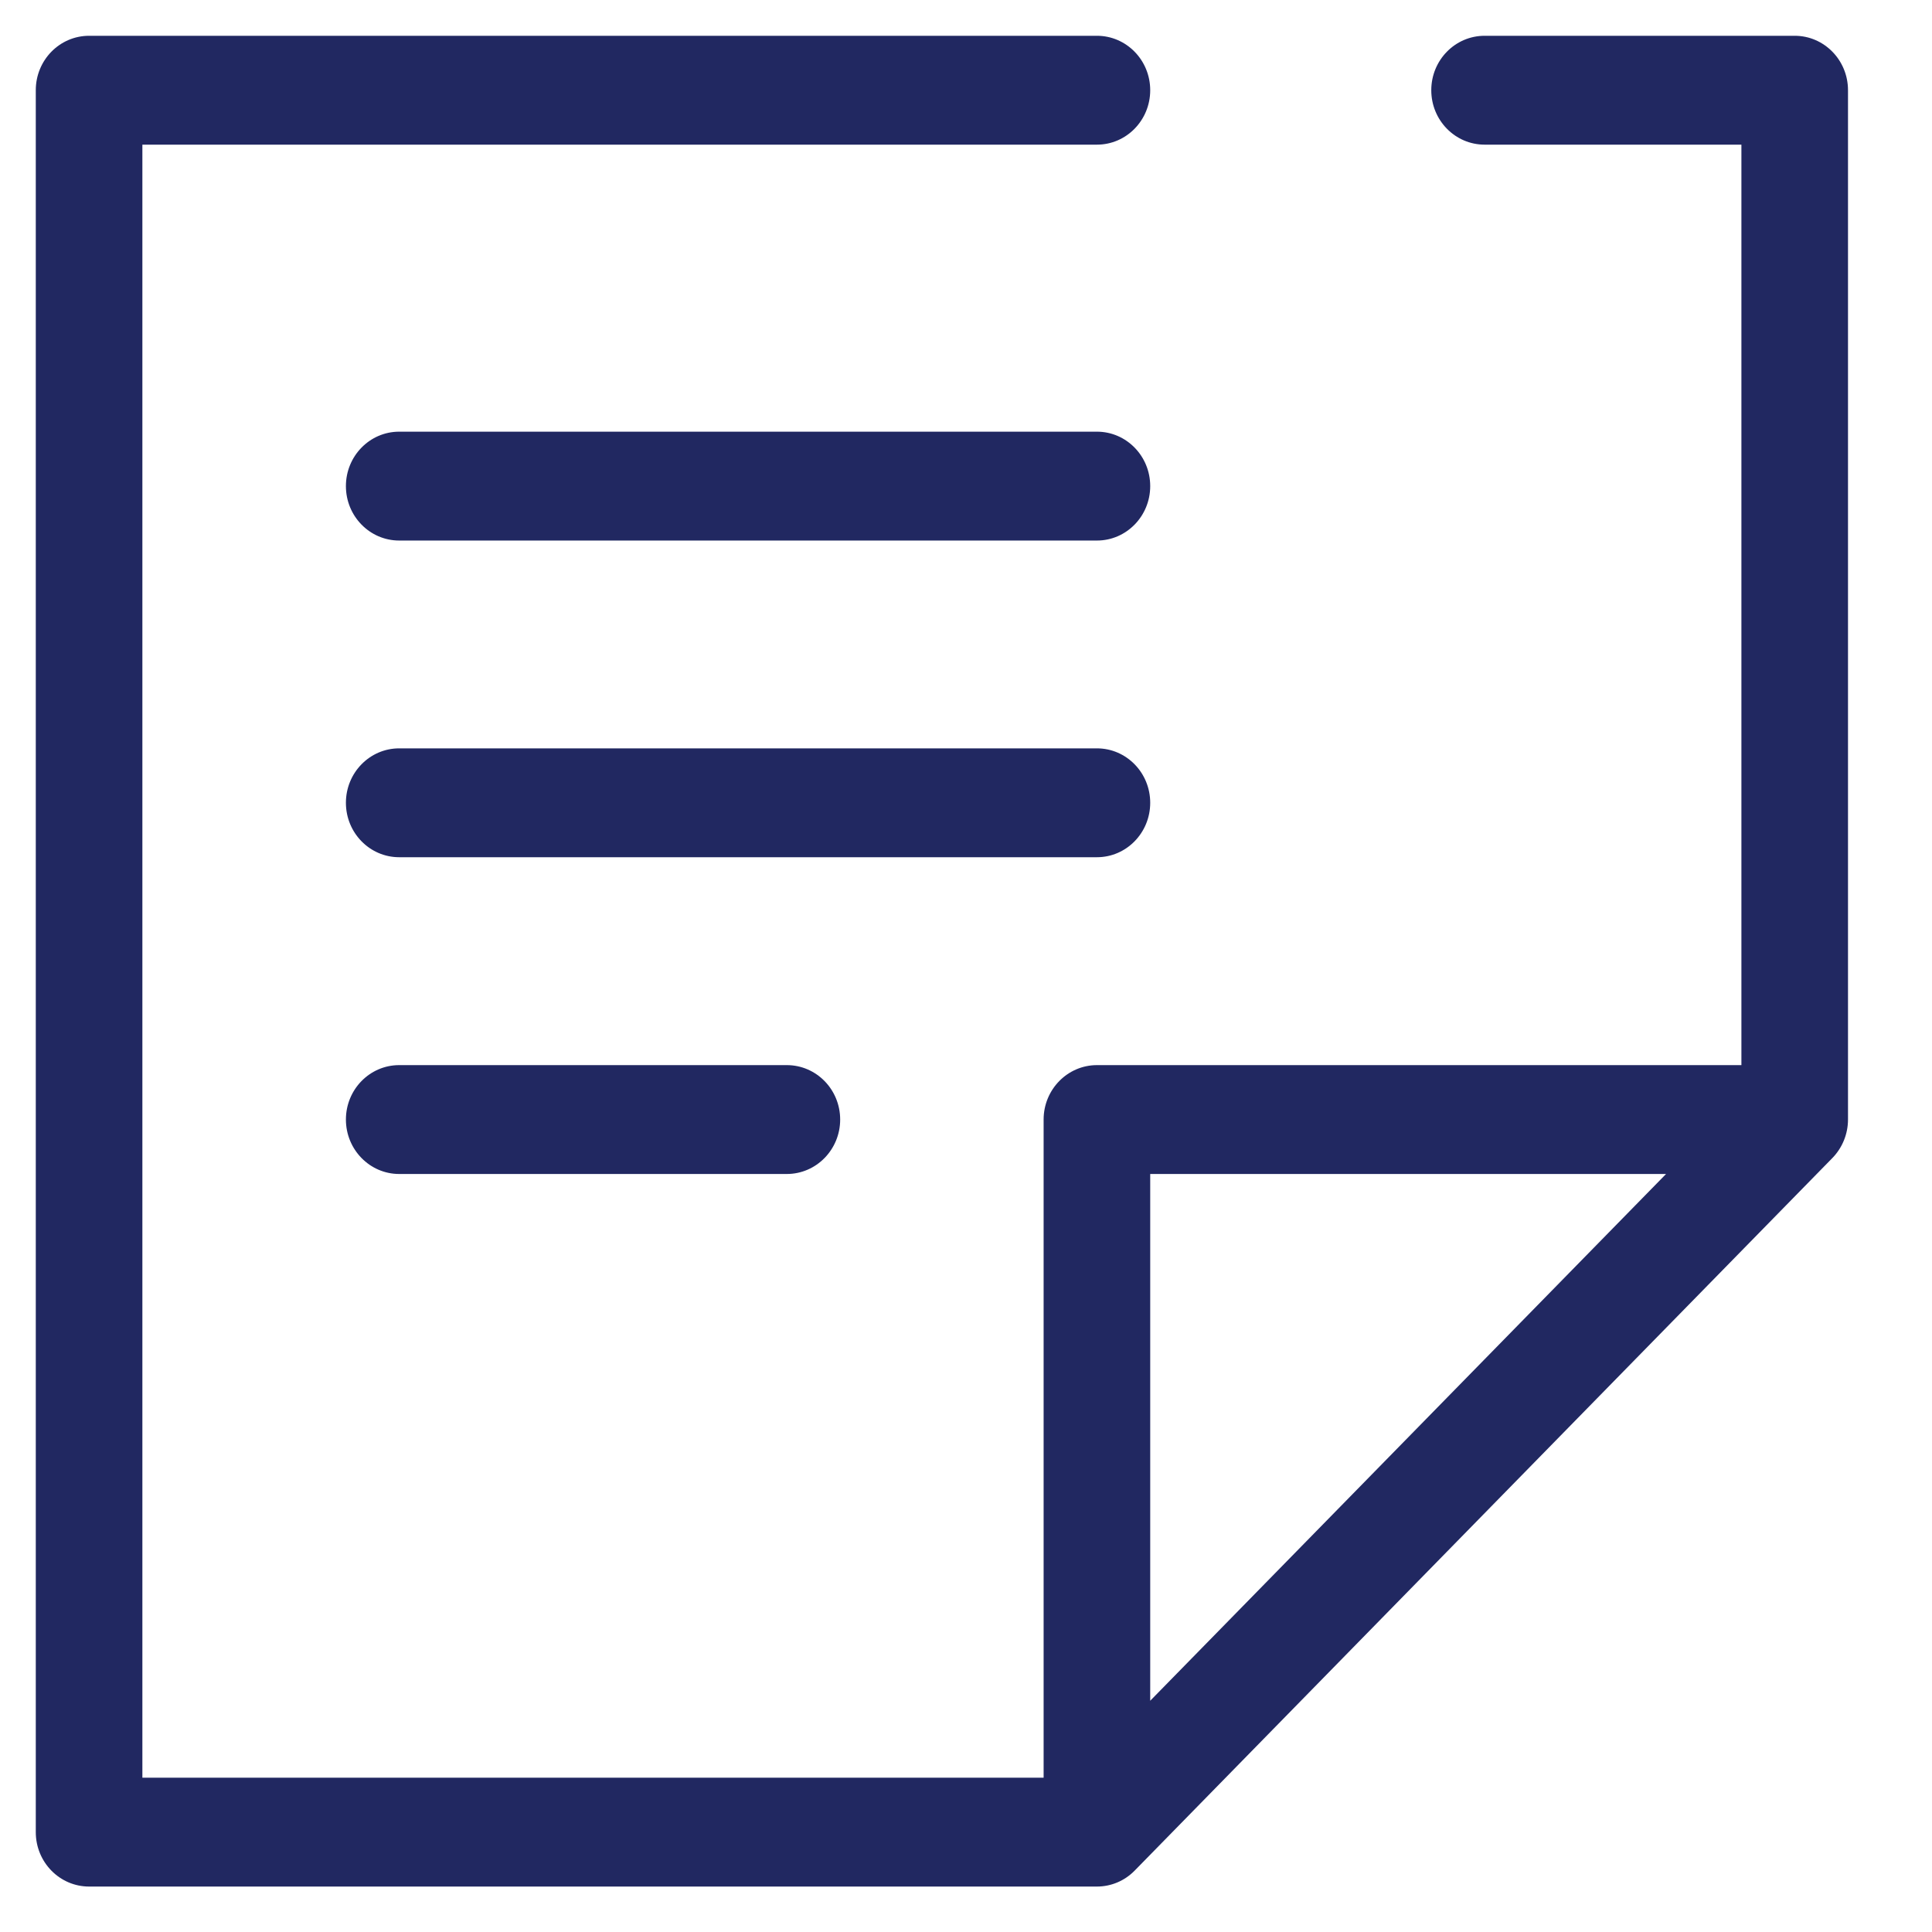 <svg width="23" height="23" viewBox="0 0 23 23" fill="none" xmlns="http://www.w3.org/2000/svg">
<g clip-path="url(#clip0_1071_5923)">
<path d="M21.366 0.426H17.674C17.323 0.426 17.039 0.716 17.039 1.074C17.039 1.432 17.323 1.722 17.674 1.722H20.731V12.68H13.059C12.709 12.68 12.424 12.97 12.424 13.328V21.163H1.695V1.722H13.059C13.409 1.722 13.693 1.432 13.693 1.074C13.693 0.716 13.409 0.426 13.059 0.426H1.061C0.71 0.426 0.426 0.716 0.426 1.074V21.811C0.426 22.169 0.71 22.459 1.061 22.459H13.059C13.227 22.459 13.389 22.391 13.508 22.269L21.814 13.786C21.933 13.664 22 13.499 22 13.328V1.074C22 0.716 21.716 0.426 21.366 0.426ZM19.834 13.976L13.693 20.247V13.976H19.834Z" fill="#212861"/>
<path d="M13.059 5.139H4.752C4.402 5.139 4.118 5.429 4.118 5.787C4.118 6.145 4.402 6.435 4.752 6.435H13.059C13.409 6.435 13.693 6.145 13.693 5.787C13.693 5.429 13.409 5.139 13.059 5.139Z" fill="#212861"/>
<path d="M13.693 9.557C13.693 9.199 13.409 8.909 13.059 8.909H4.752C4.402 8.909 4.118 9.199 4.118 9.557C4.118 9.915 4.402 10.205 4.752 10.205H13.059C13.409 10.205 13.693 9.915 13.693 9.557Z" fill="#212861"/>
<path d="M4.752 12.68C4.402 12.68 4.118 12.97 4.118 13.328C4.118 13.685 4.402 13.976 4.752 13.976H9.367C9.718 13.976 10.002 13.685 10.002 13.328C10.002 12.97 9.718 12.68 9.367 12.68H4.752Z" fill="#212861"/>
</g>
<defs>
<clipPath id="clip0_1071_5923">
<rect width="22.721" height="22.721" fill="white"/>
</clipPath>
</defs>
</svg>
